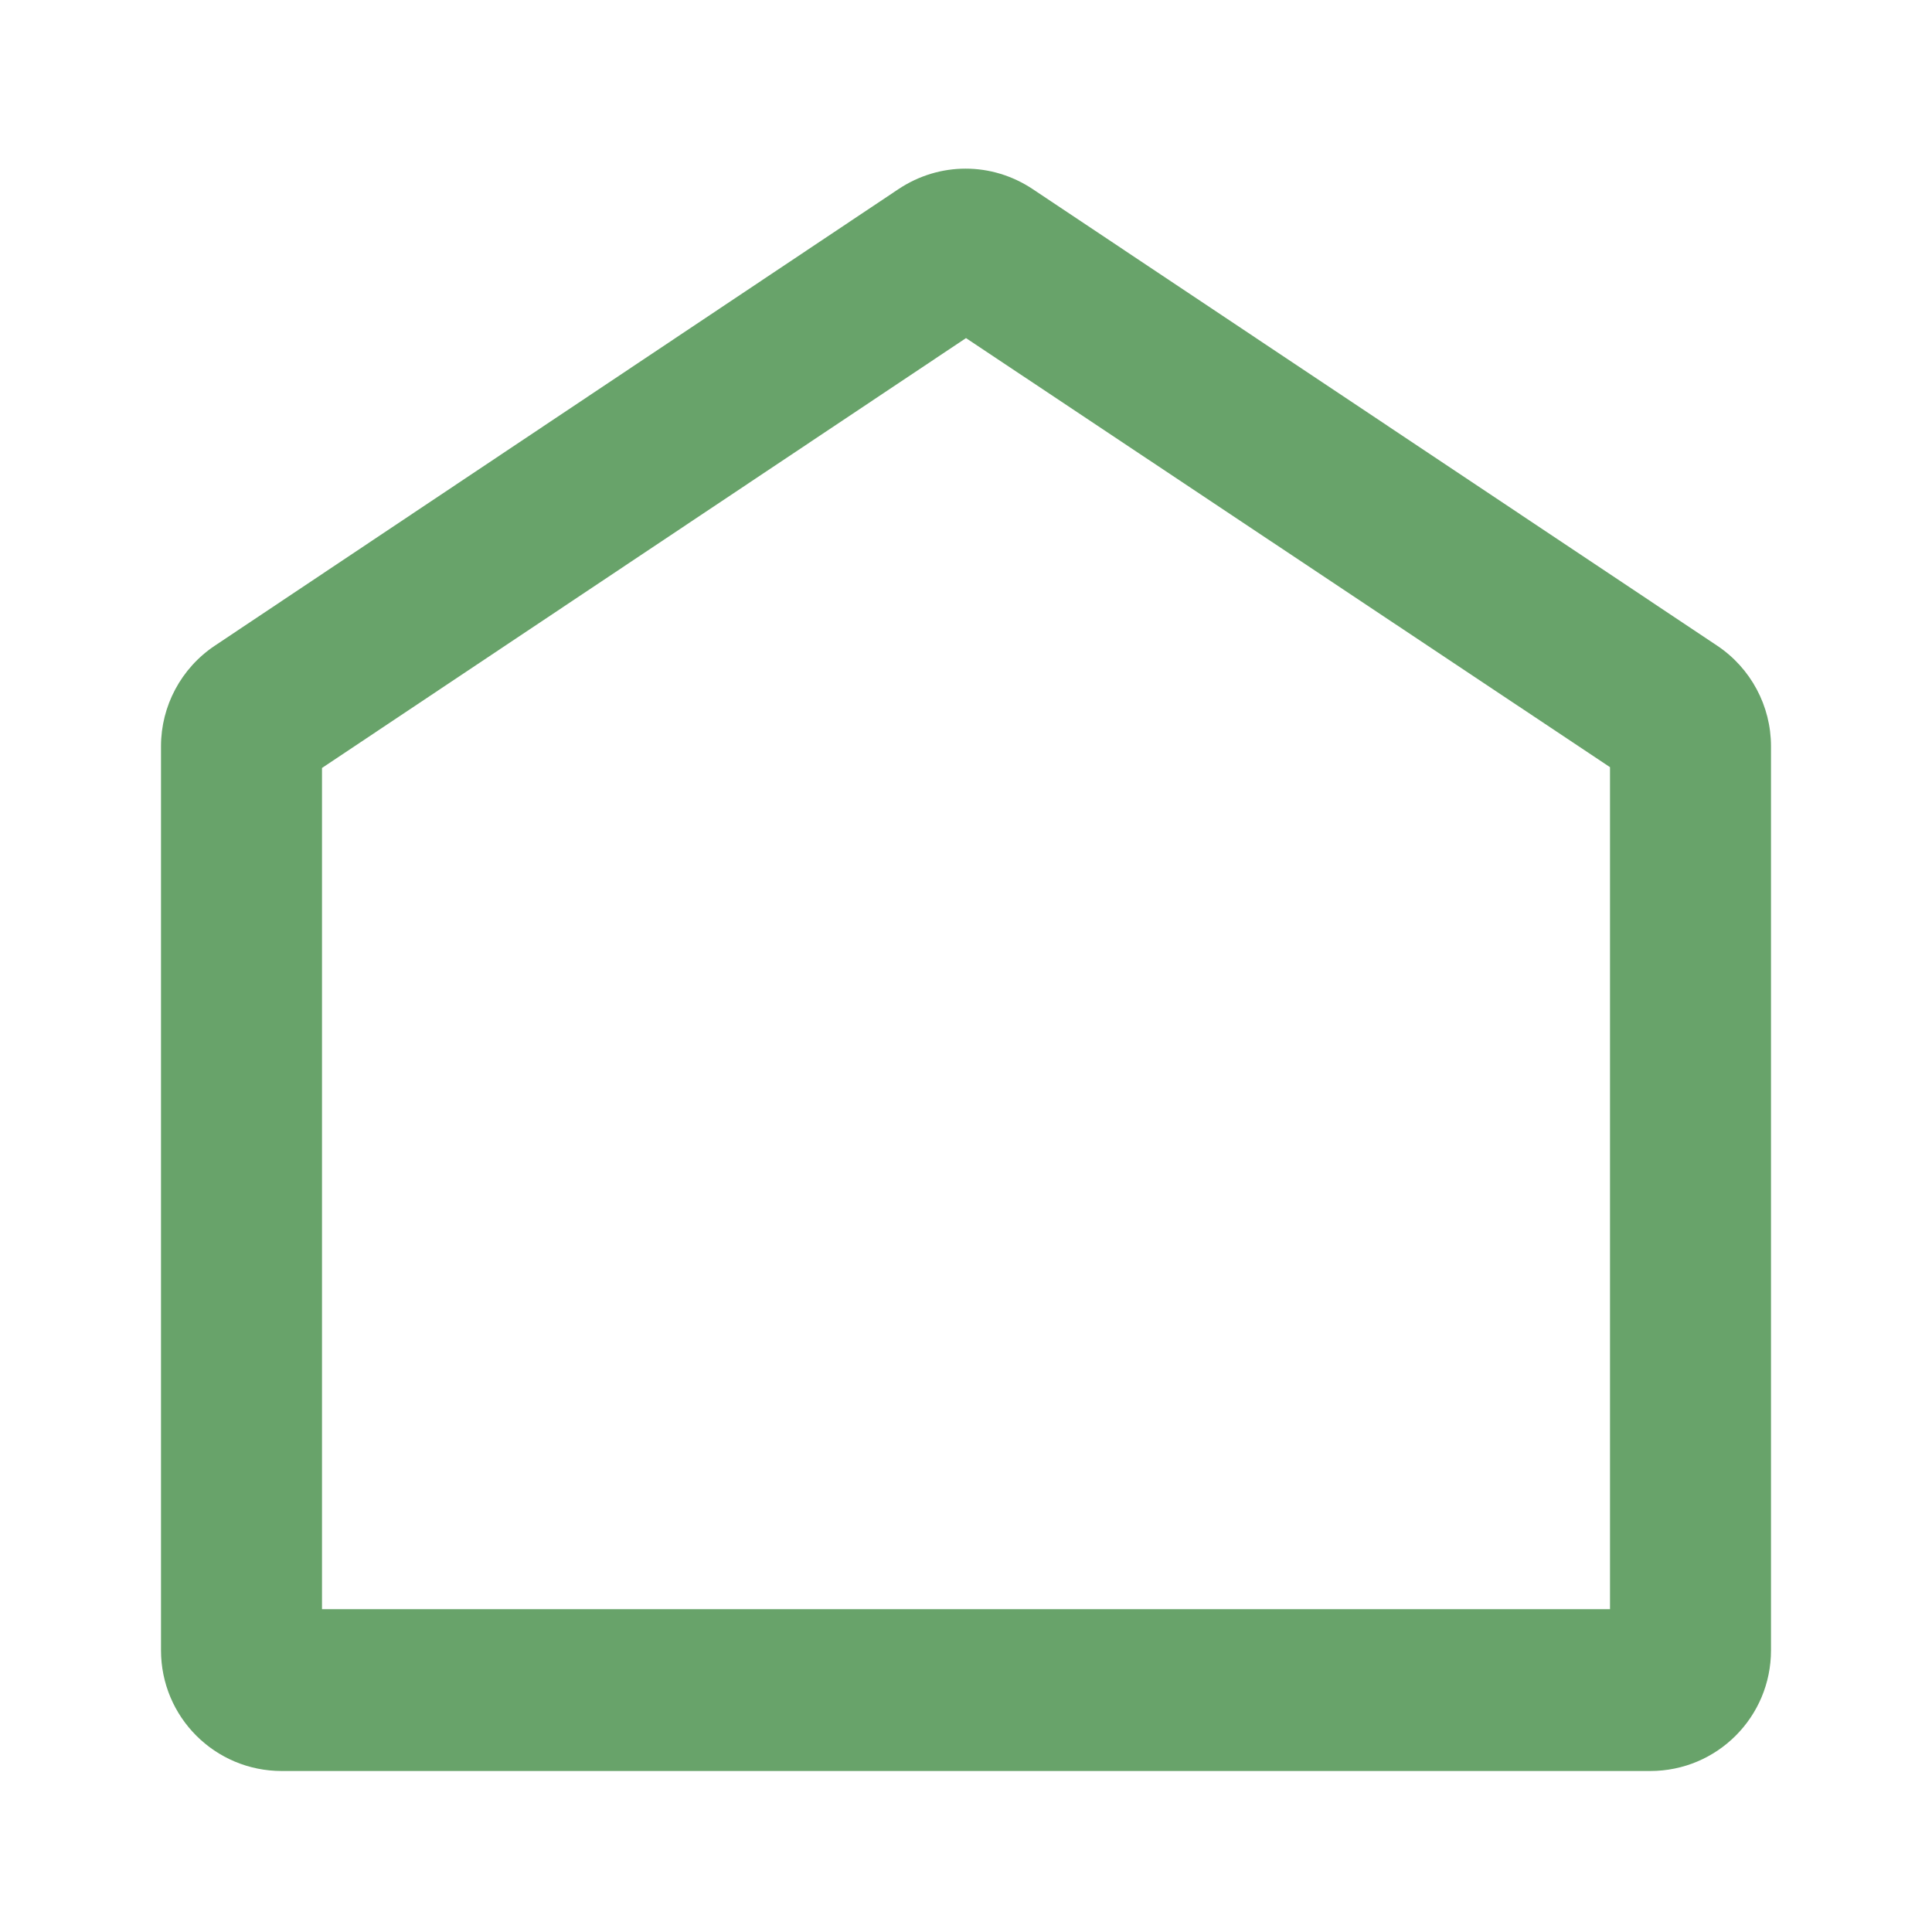 <?xml version="1.0" encoding="UTF-8"?><svg id="Icons" xmlns="http://www.w3.org/2000/svg" viewBox="0 0 24 24" fill="#68a36a"><path d="M3.5,22H20.5c.83,0,1.5-.67,1.5-1.5V9.27c0-.5-.25-.97-.67-1.25L12.83,2.35c-.51-.34-1.16-.34-1.67,0L2.67,8.02c-.42,.28-.67,.75-.67,1.25v11.23c0,.83,.67,1.5,1.5,1.5Zm.5-12.46L12,4.2l8,5.33v10.46H4V9.53Z"/></svg>